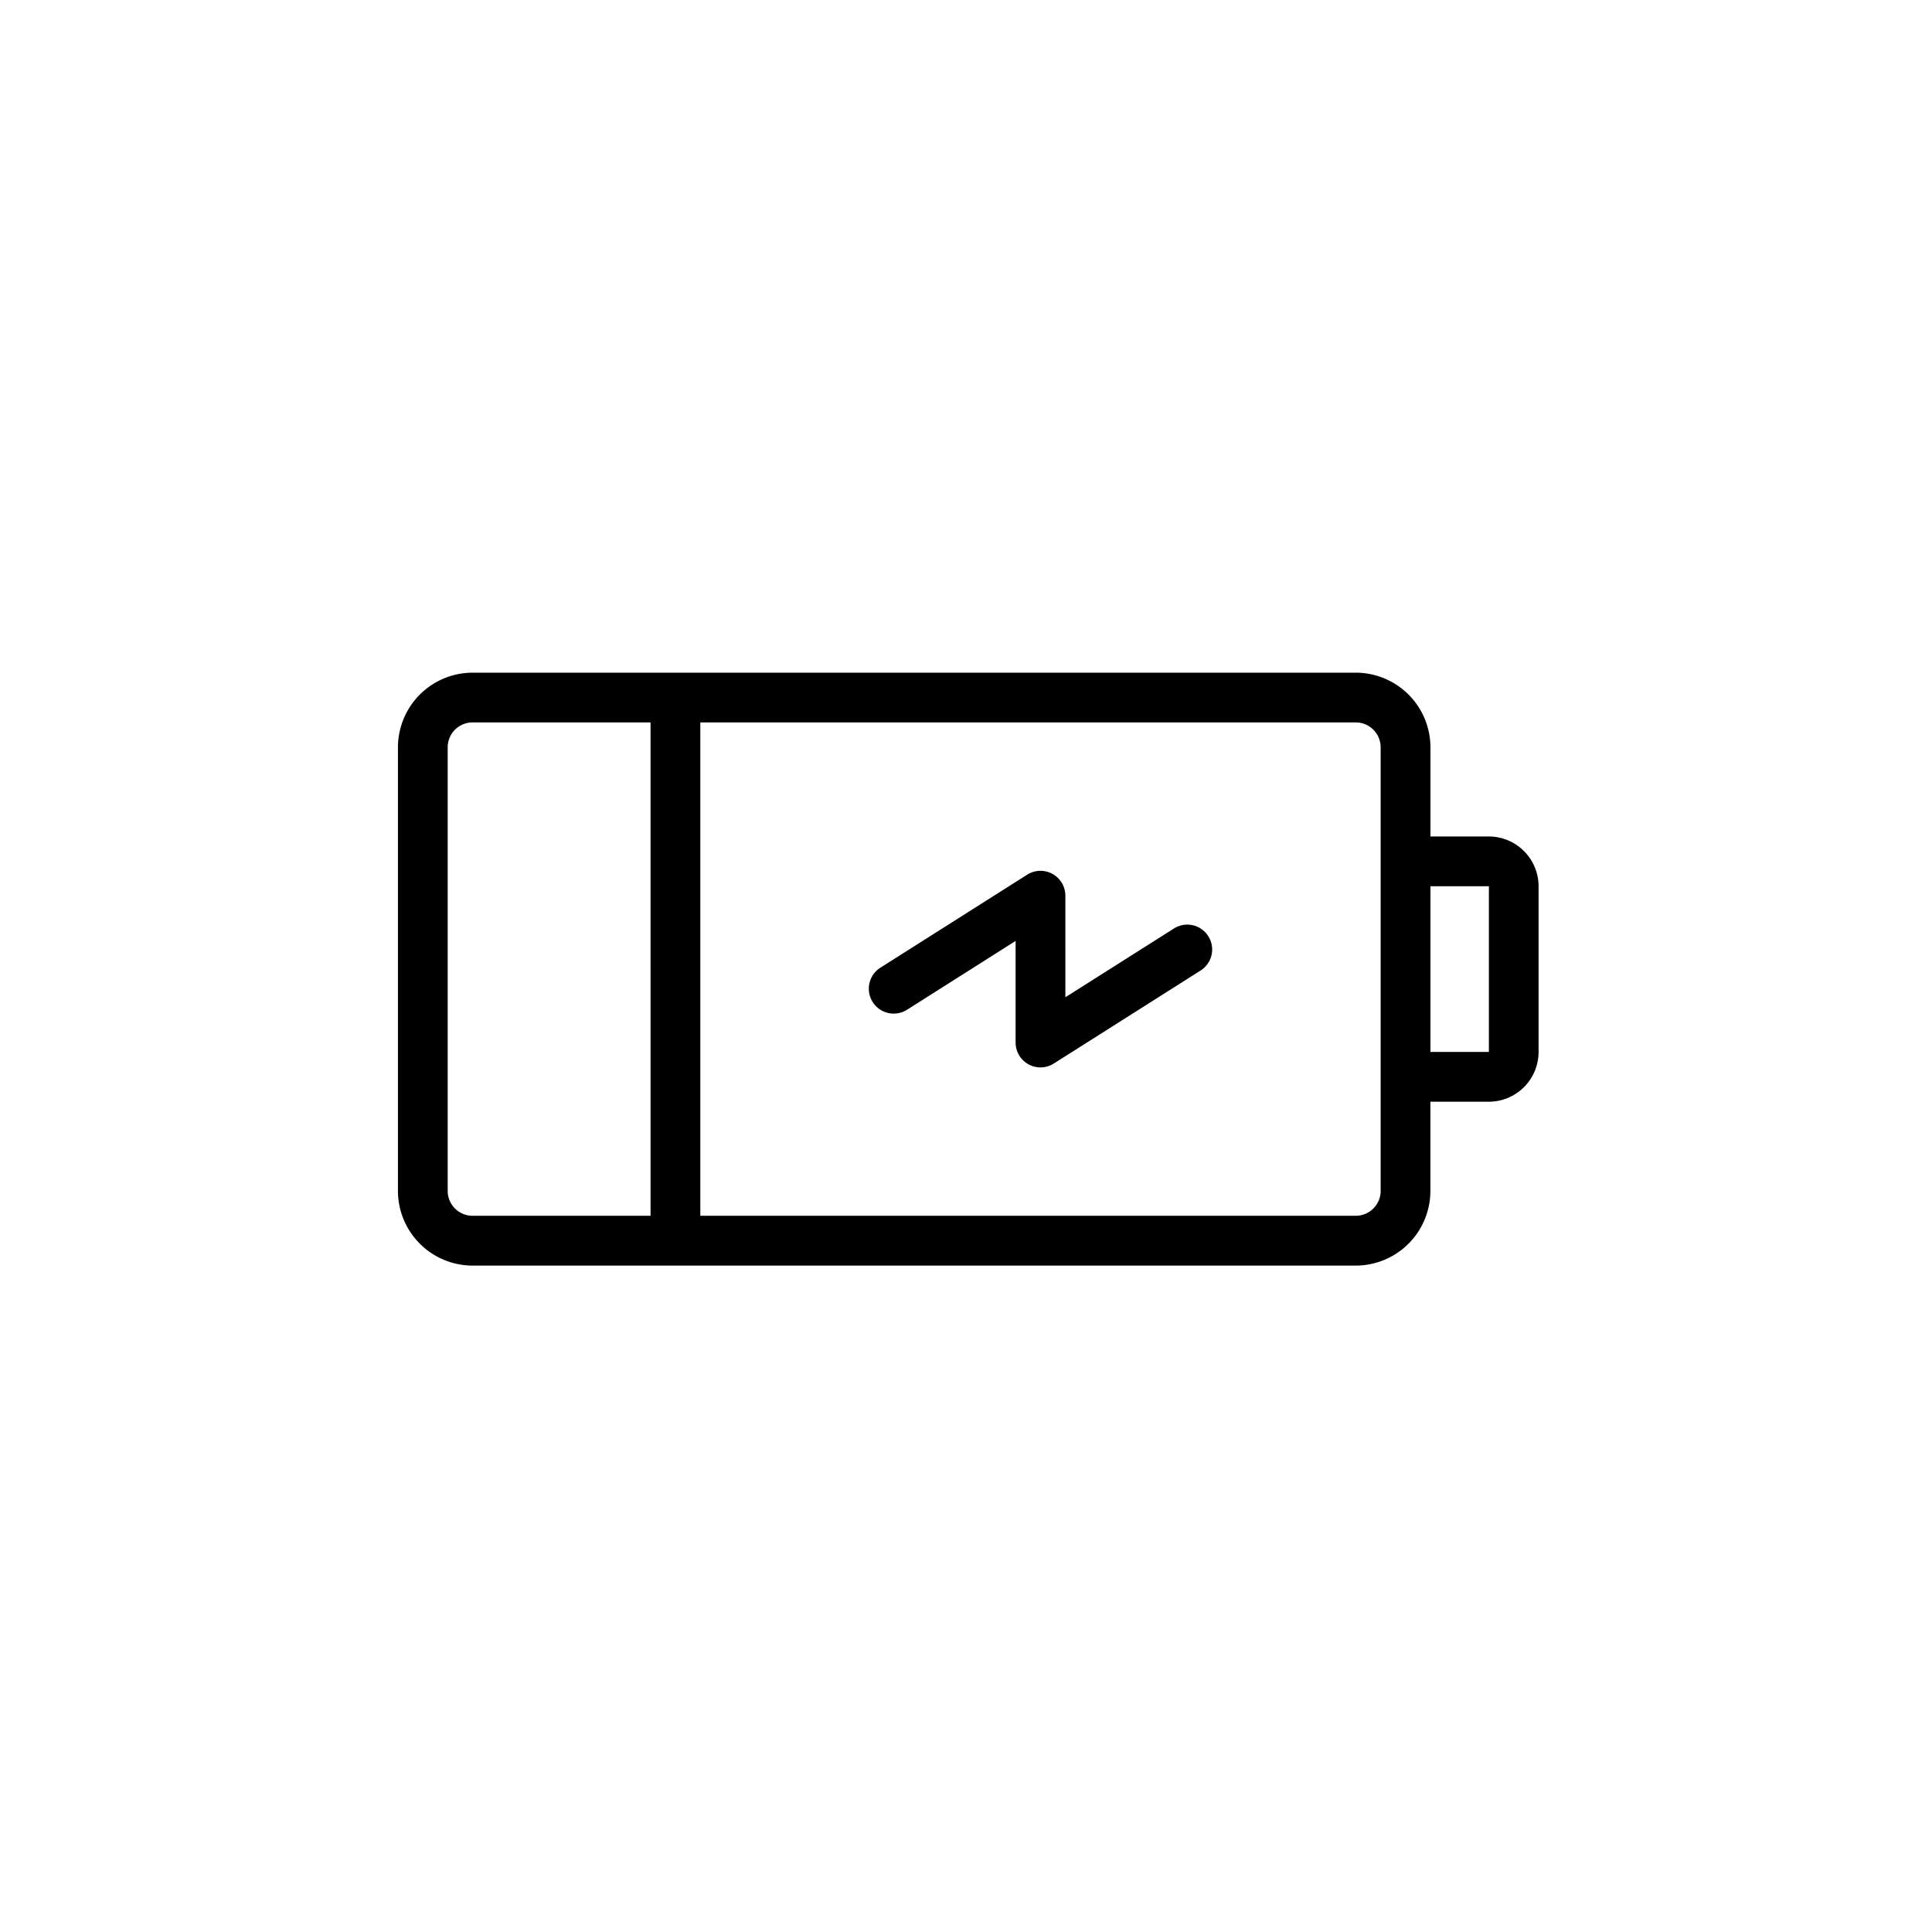 <?xml version="1.0" encoding="UTF-8"?> <svg xmlns="http://www.w3.org/2000/svg" data-v-556d5669="" viewBox="0 0 233 233" class="w-16 md:w-24"><g data-v-556d5669="" id="Group_5719" data-name="Group 5719" transform="translate(7.401 3.57)"><g data-v-556d5669="" id="Group_5718" data-name="Group 5718" transform="translate(40.591 77.55)"><g data-v-556d5669="" id="Group_5715" data-name="Group 5715" transform="translate(0 0)"><g data-v-556d5669="" id="Group_5714" data-name="Group 5714"><path data-v-556d5669="" id="Path_4413" data-name="Path 4413" d="M189.566,102.69h-7.047V91.936a9.016,9.016,0,0,0-9.006-9H67a9.015,9.015,0,0,0-9,9v53.5a9.016,9.016,0,0,0,9,9.006H173.514a9.016,9.016,0,0,0,9-9.006V134.68h7.047a6.01,6.01,0,0,0,6-6V108.693A6.01,6.01,0,0,0,189.566,102.69Zm-101.1,45.745H67a3,3,0,0,1-3-3v-53.5a3,3,0,0,1,3-3H88.463Zm88.052-3a3.007,3.007,0,0,1-3,3H94.467v-59.5h79.047a3,3,0,0,1,3,3v53.5Zm13.051-16.759h-7.047V108.693h7.047l0,19.983Z" transform="translate(-58 -82.931)"></path></g></g><g data-v-556d5669="" id="Group_5717" data-name="Group 5717" transform="translate(56.786 23.901)"><g data-v-556d5669="" id="Group_5716" data-name="Group 5716"><path data-v-556d5669="" id="Path_4414" data-name="Path 4414" d="M151.365,112.88a3,3,0,0,0-4.142-.929l-13.094,8.294V108a3,3,0,0,0-4.608-2.536l-17.7,11.215a3,3,0,1,0,3.213,5.072l13.094-8.3V125.7a3,3,0,0,0,4.608,2.536l17.7-11.215A3,3,0,0,0,151.365,112.88Z" transform="translate(-110.423 -104.996)"></path></g></g></g></g></svg> 